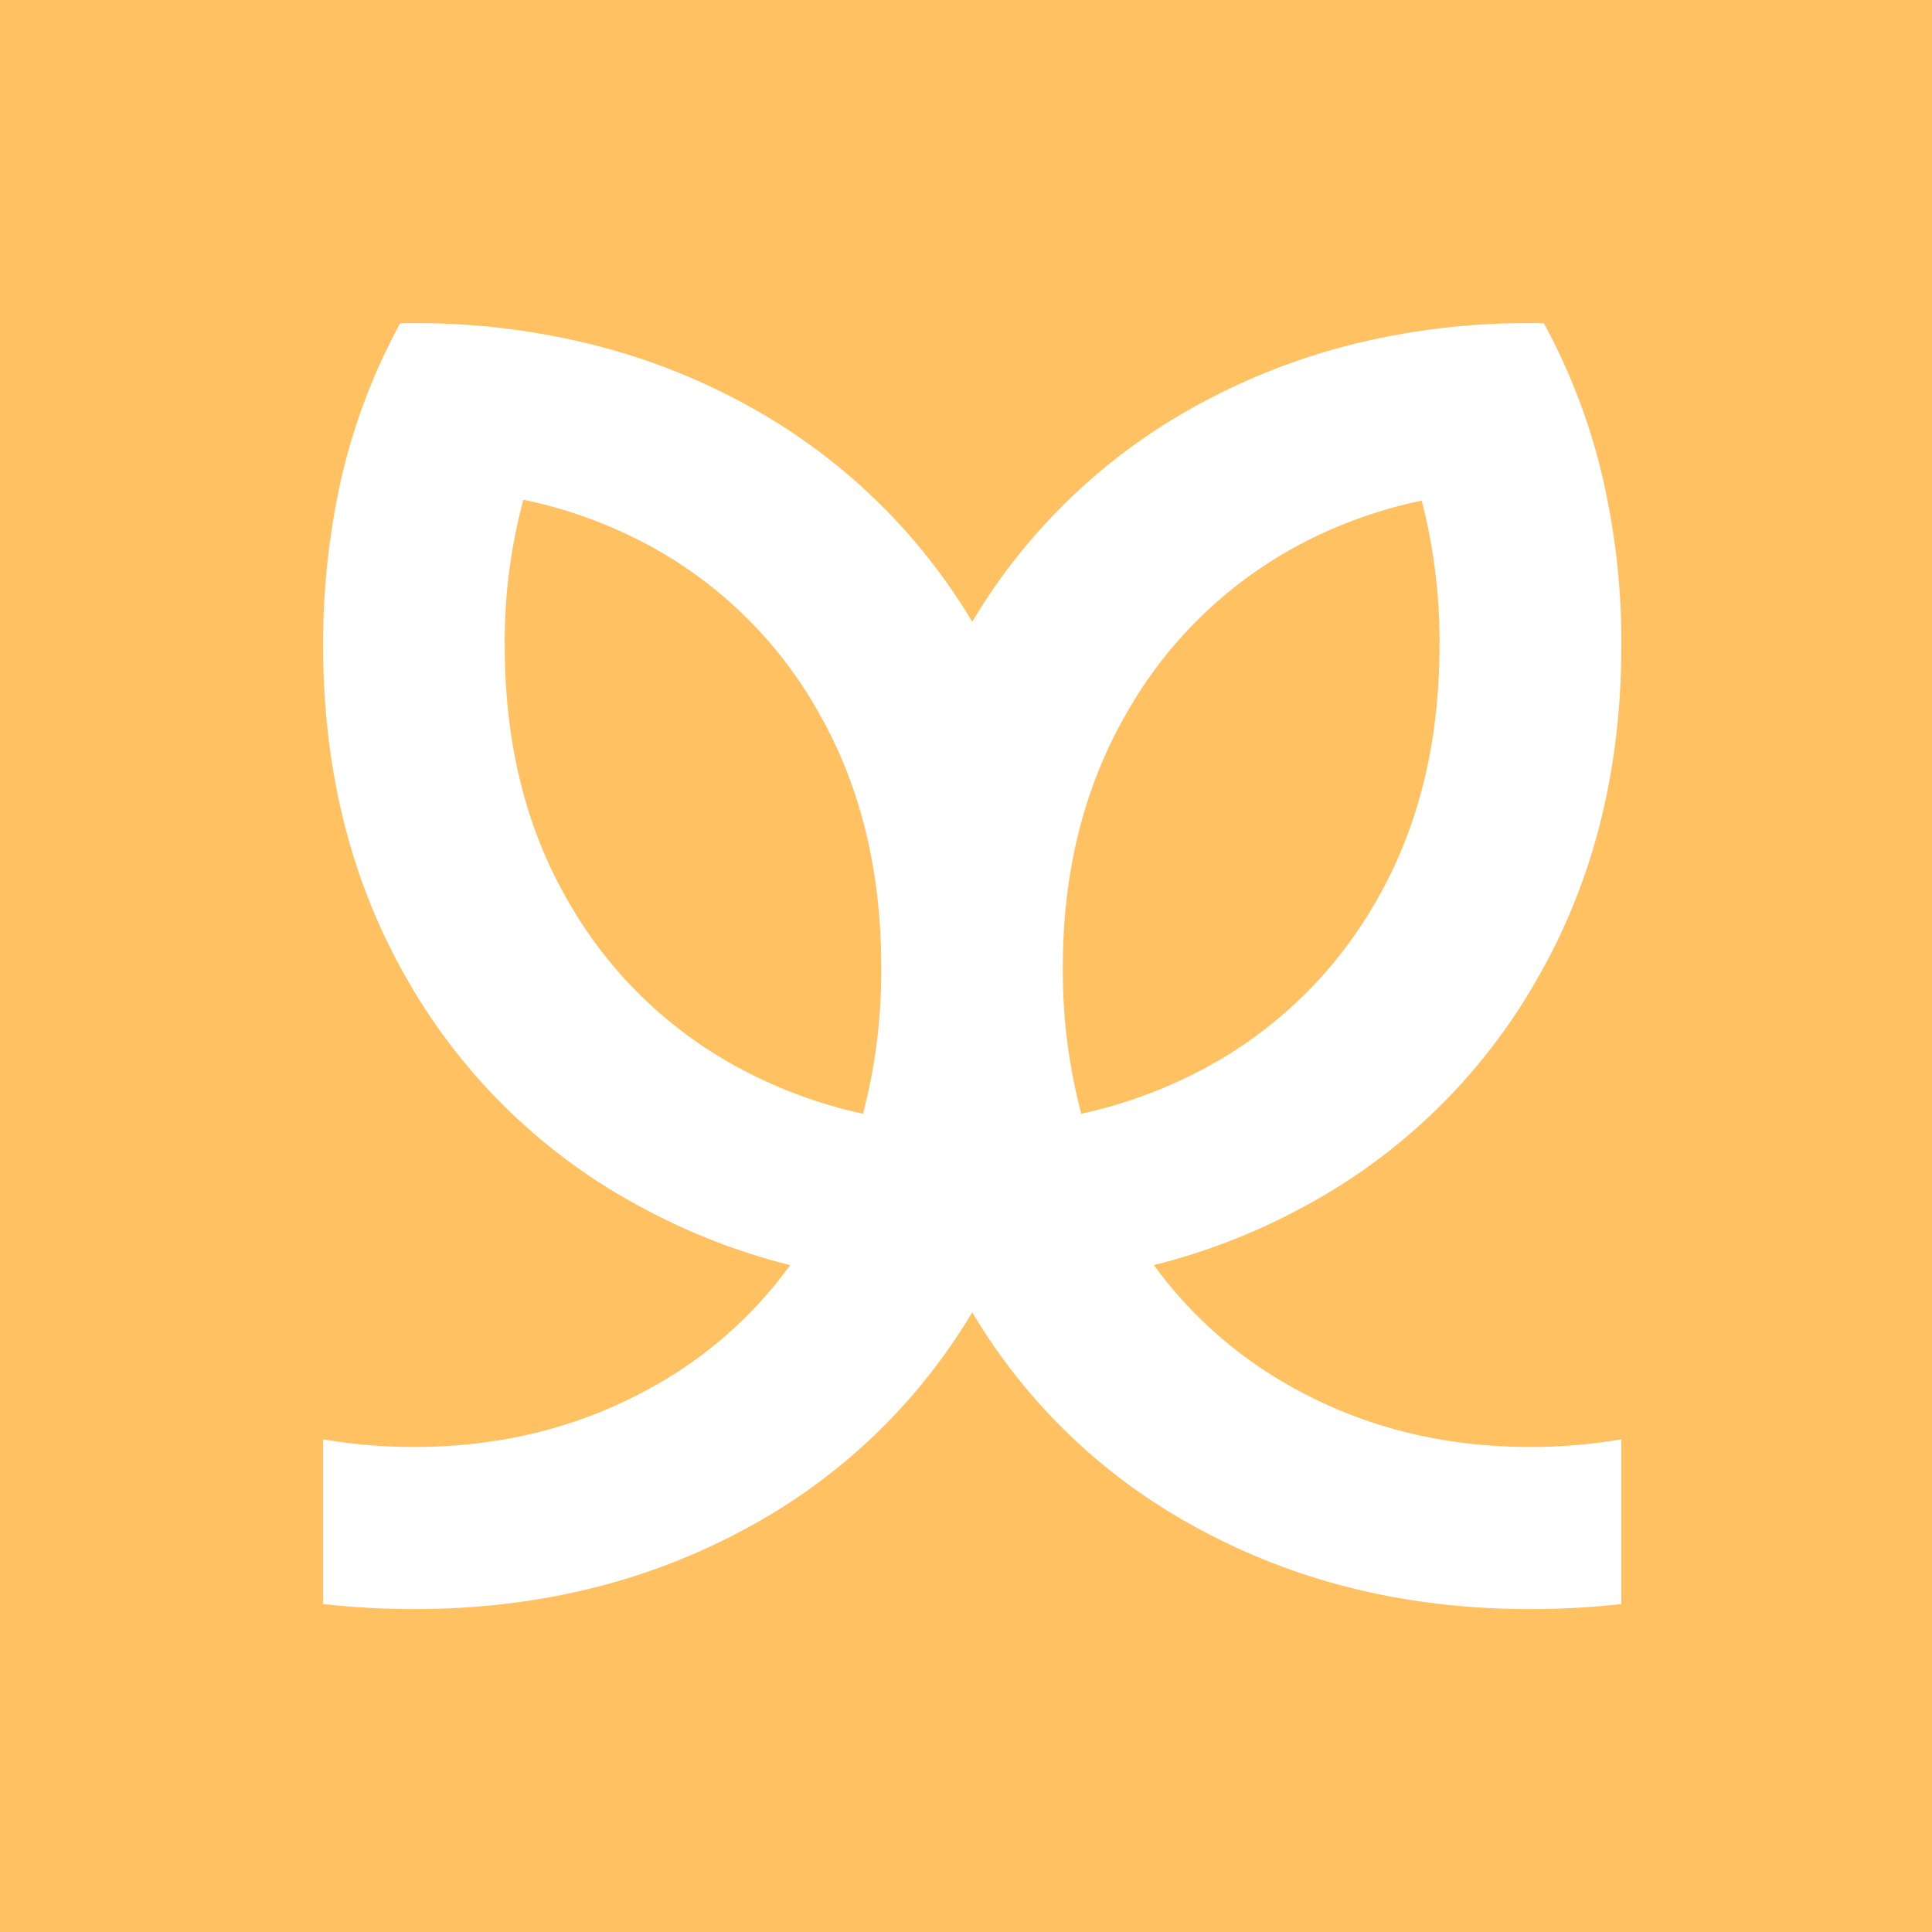 <svg xmlns="http://www.w3.org/2000/svg" xmlns:xlink="http://www.w3.org/1999/xlink" id="Grupo_237" data-name="Grupo 237" width="389.192" height="389.235" viewBox="0 0 389.192 389.235"><defs><clipPath id="clip-path"><rect id="Rect&#xE1;ngulo_221" data-name="Rect&#xE1;ngulo 221" width="389.192" height="389.235" fill="none"></rect></clipPath></defs><g id="Grupo_225" data-name="Grupo 225" transform="translate(0 0)" clip-path="url(#clip-path)"><path id="Trazado_73" data-name="Trazado 73" d="M101.638,119.675a112.638,112.638,0,0,1-3.668,29.563,95.08,95.08,0,0,1-25.808-9.677A86.877,86.877,0,0,1,38.222,105.8q-12.459-21.873-12.415-51A108.934,108.934,0,0,1,29.562,25.55a92.8,92.8,0,0,1,26.249,9.72A86.118,86.118,0,0,1,89.4,69.076c8.176,14.539,12.242,31.466,12.242,50.6" transform="translate(75.875 75.12)" fill="#ffc161"></path><path id="Trazado_74" data-name="Trazado 74" d="M130.215,54.672q0,29.167-12.419,51a87.127,87.127,0,0,1-33.936,33.763,95.8,95.8,0,0,1-25.808,9.677,112.651,112.651,0,0,1-3.712-29.563c0-19.137,4.24-36.107,12.636-50.776a87.1,87.1,0,0,1,34.117-33.806,93.157,93.157,0,0,1,25.54-9.37,113.152,113.152,0,0,1,3.582,29.078" transform="translate(159.765 75.249)" fill="#ffc161"></path><path id="Trazado_75" data-name="Trazado 75" d="M0,389.235H389.192V0H0ZM260.5,279.554q21.478,11.933,47.77,11.931a108.482,108.482,0,0,0,18.341-1.544v33.188a166.03,166.03,0,0,1-18.341,1.017q-36.986,0-66.773-16.174a117.391,117.391,0,0,1-45.646-43.617,117.837,117.837,0,0,1-45.693,43.617q-29.829,16.17-66.777,16.174a165.816,165.816,0,0,1-18.294-1.017V289.94a107.2,107.2,0,0,0,18.294,1.544q26.253,0,47.774-11.931a85.035,85.035,0,0,0,28.014-24.7A128.311,128.311,0,0,1,129.034,243.1a118.33,118.33,0,0,1-46.927-45.65q-17.039-29.5-17.017-67.522a152.1,152.1,0,0,1,2.963-30.272A122.6,122.6,0,0,1,80.6,65.138c.926-.043,1.856-.043,2.782-.043a145.869,145.869,0,0,1,37.037,4.6,130.021,130.021,0,0,1,29.74,11.753,119.54,119.54,0,0,1,45.693,43.794A119.083,119.083,0,0,1,241.5,81.446,131.568,131.568,0,0,1,271.509,69.6a145.679,145.679,0,0,1,36.765-4.507c.886,0,1.856,0,2.742.043a123.715,123.715,0,0,1,12.549,34.381,146.864,146.864,0,0,1,3.05,30.406q0,38.044-17.1,67.522a118.266,118.266,0,0,1-46.891,45.65,127.769,127.769,0,0,1-30.181,11.753,85.669,85.669,0,0,0,28.061,24.7" transform="translate(0 0)" fill="#ffc161"></path></g></svg>